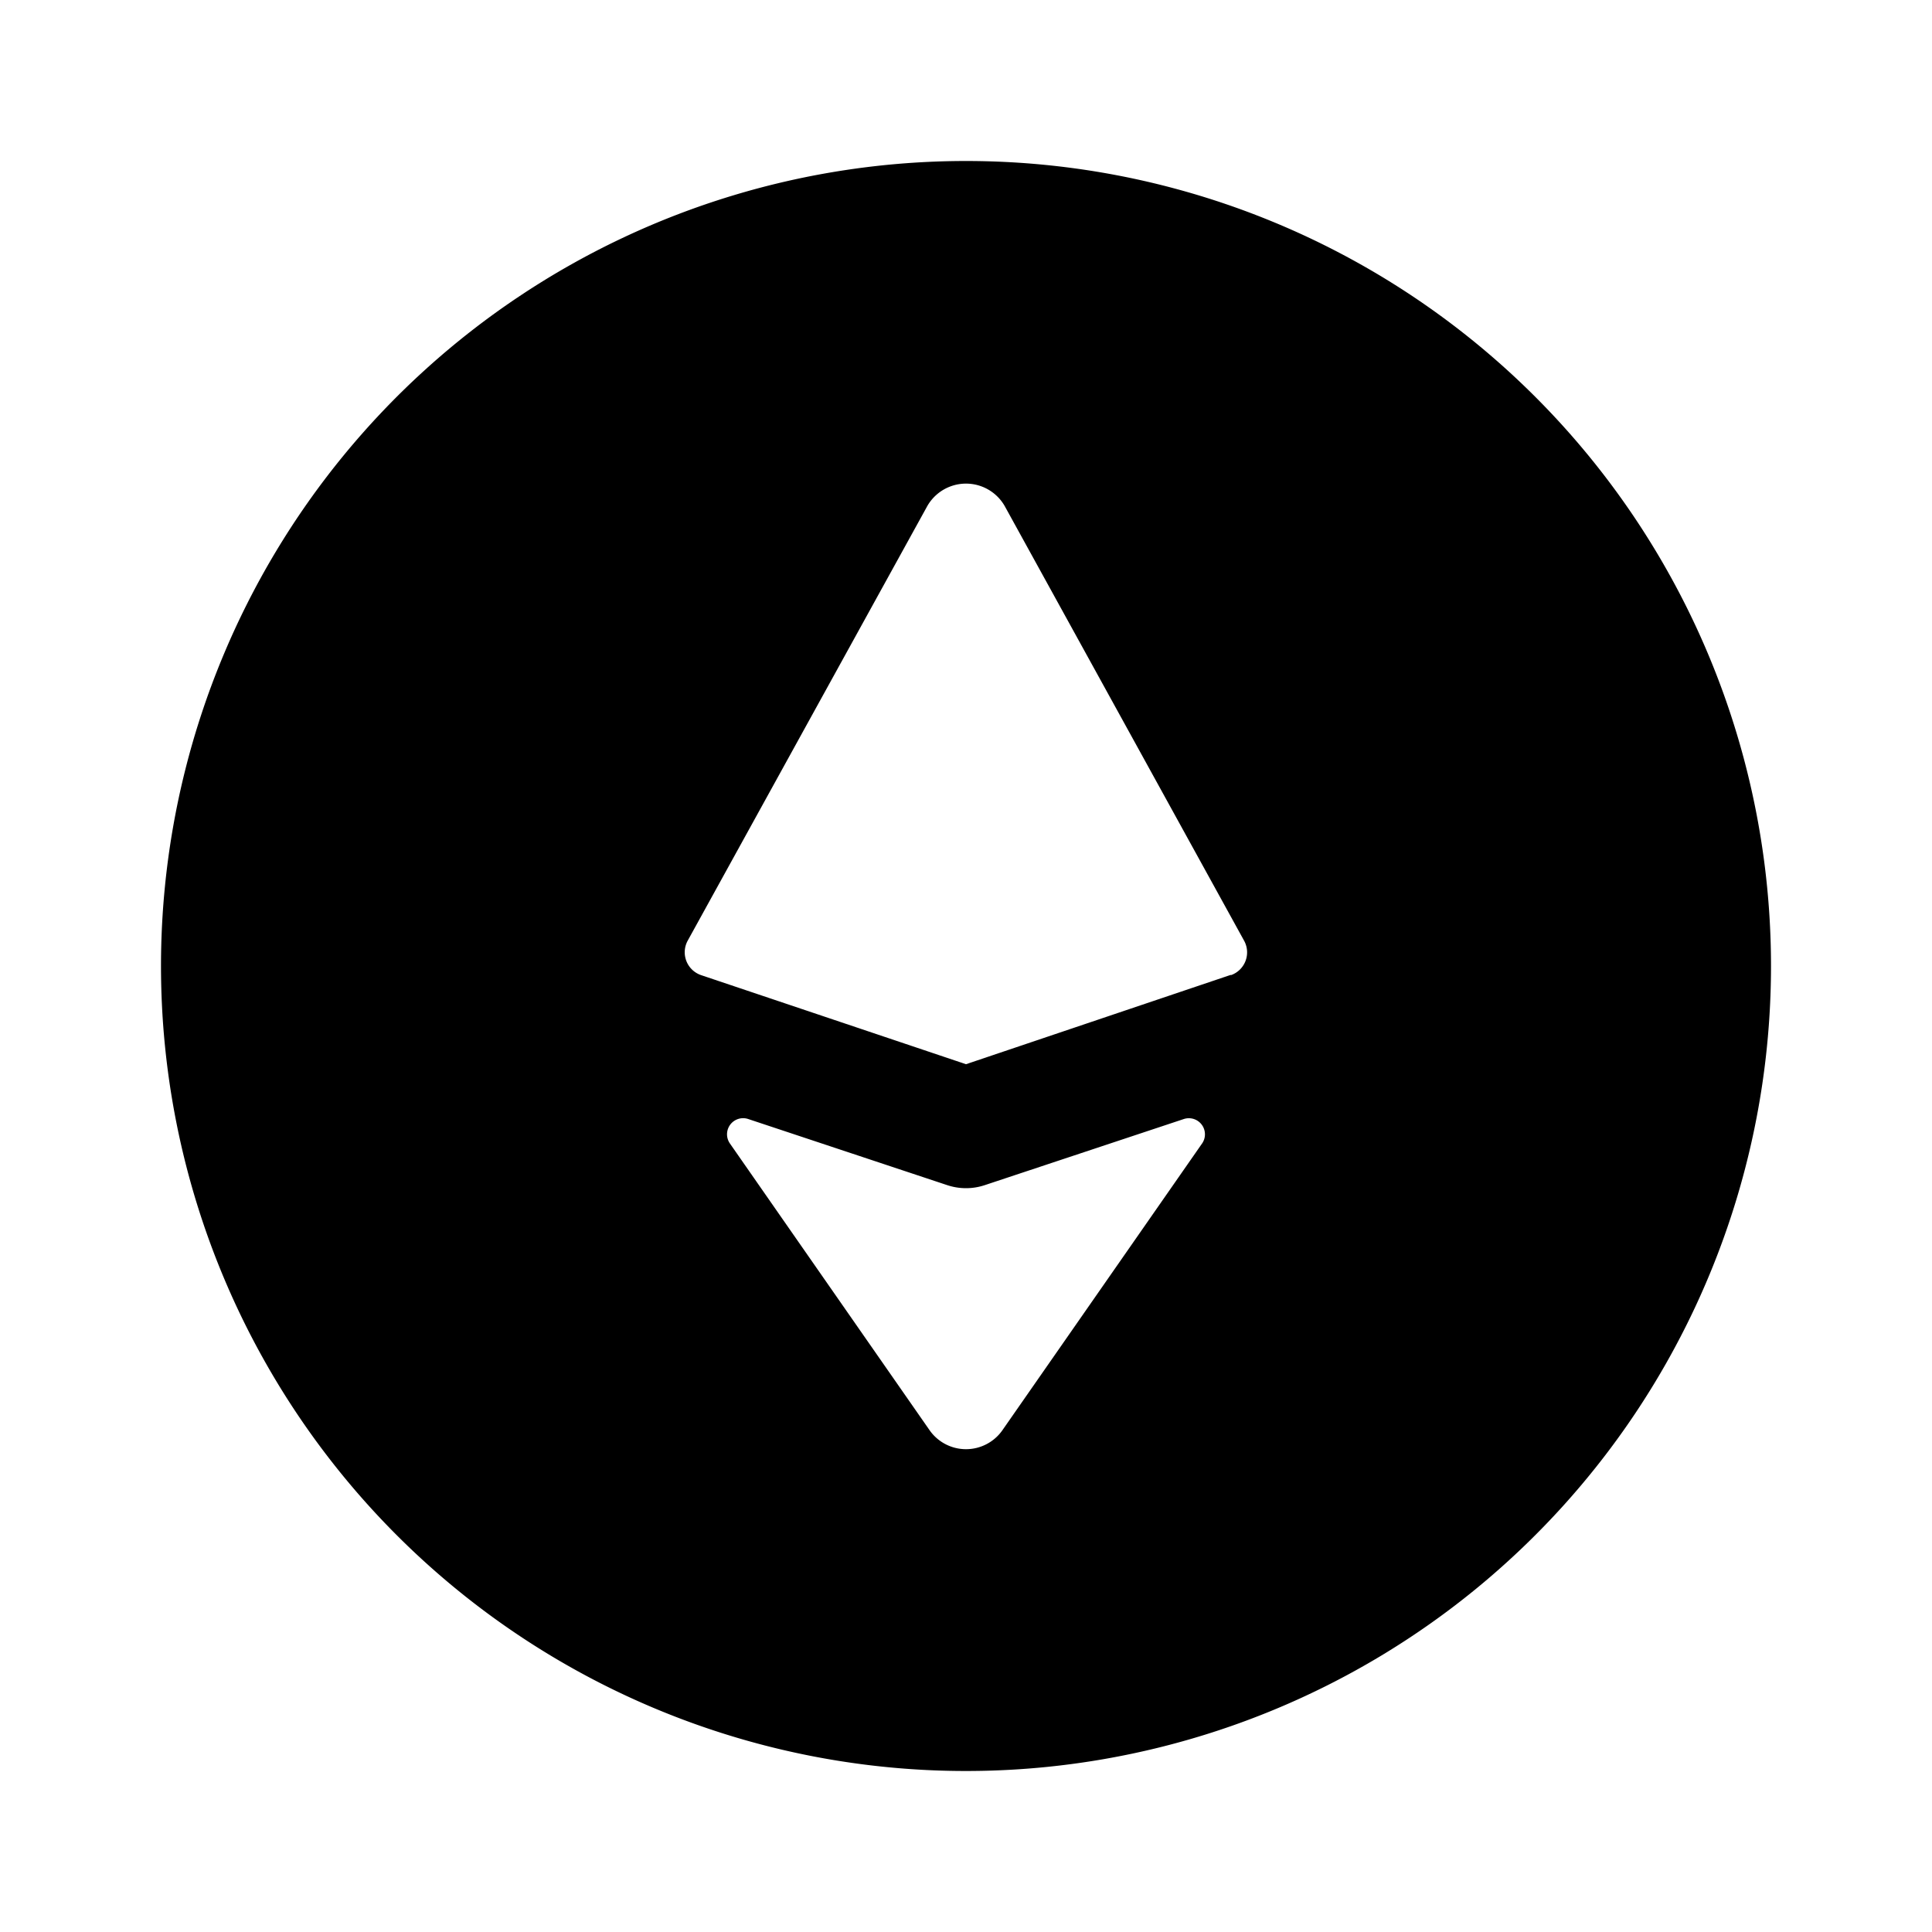 <svg id="Layer" height="512" viewBox="0 0 24 24" width="512" xmlns="http://www.w3.org/2000/svg"><path id="ethereum-circle" d="m12 2a10 10 0 1 0 10 10 10 10 0 0 0 -10-10zm2.936 12.2-2.486 3.57a.552.552 0 0 1 -.9 0l-2.486-3.57a.2.2 0 0 1 .228-.3l2.468.82a.74.74 0 0 0 .48 0l2.469-.82a.2.2 0 0 1 .227.3zm.354-2.09-3.29 1.11-3.289-1.106a.3.3 0 0 1 -.168-.429l2.977-5.4a.554.554 0 0 1 .96 0l2.977 5.405a.3.3 0 0 1 -.167.424z" fill="rgb(0,0,0)"/></svg>